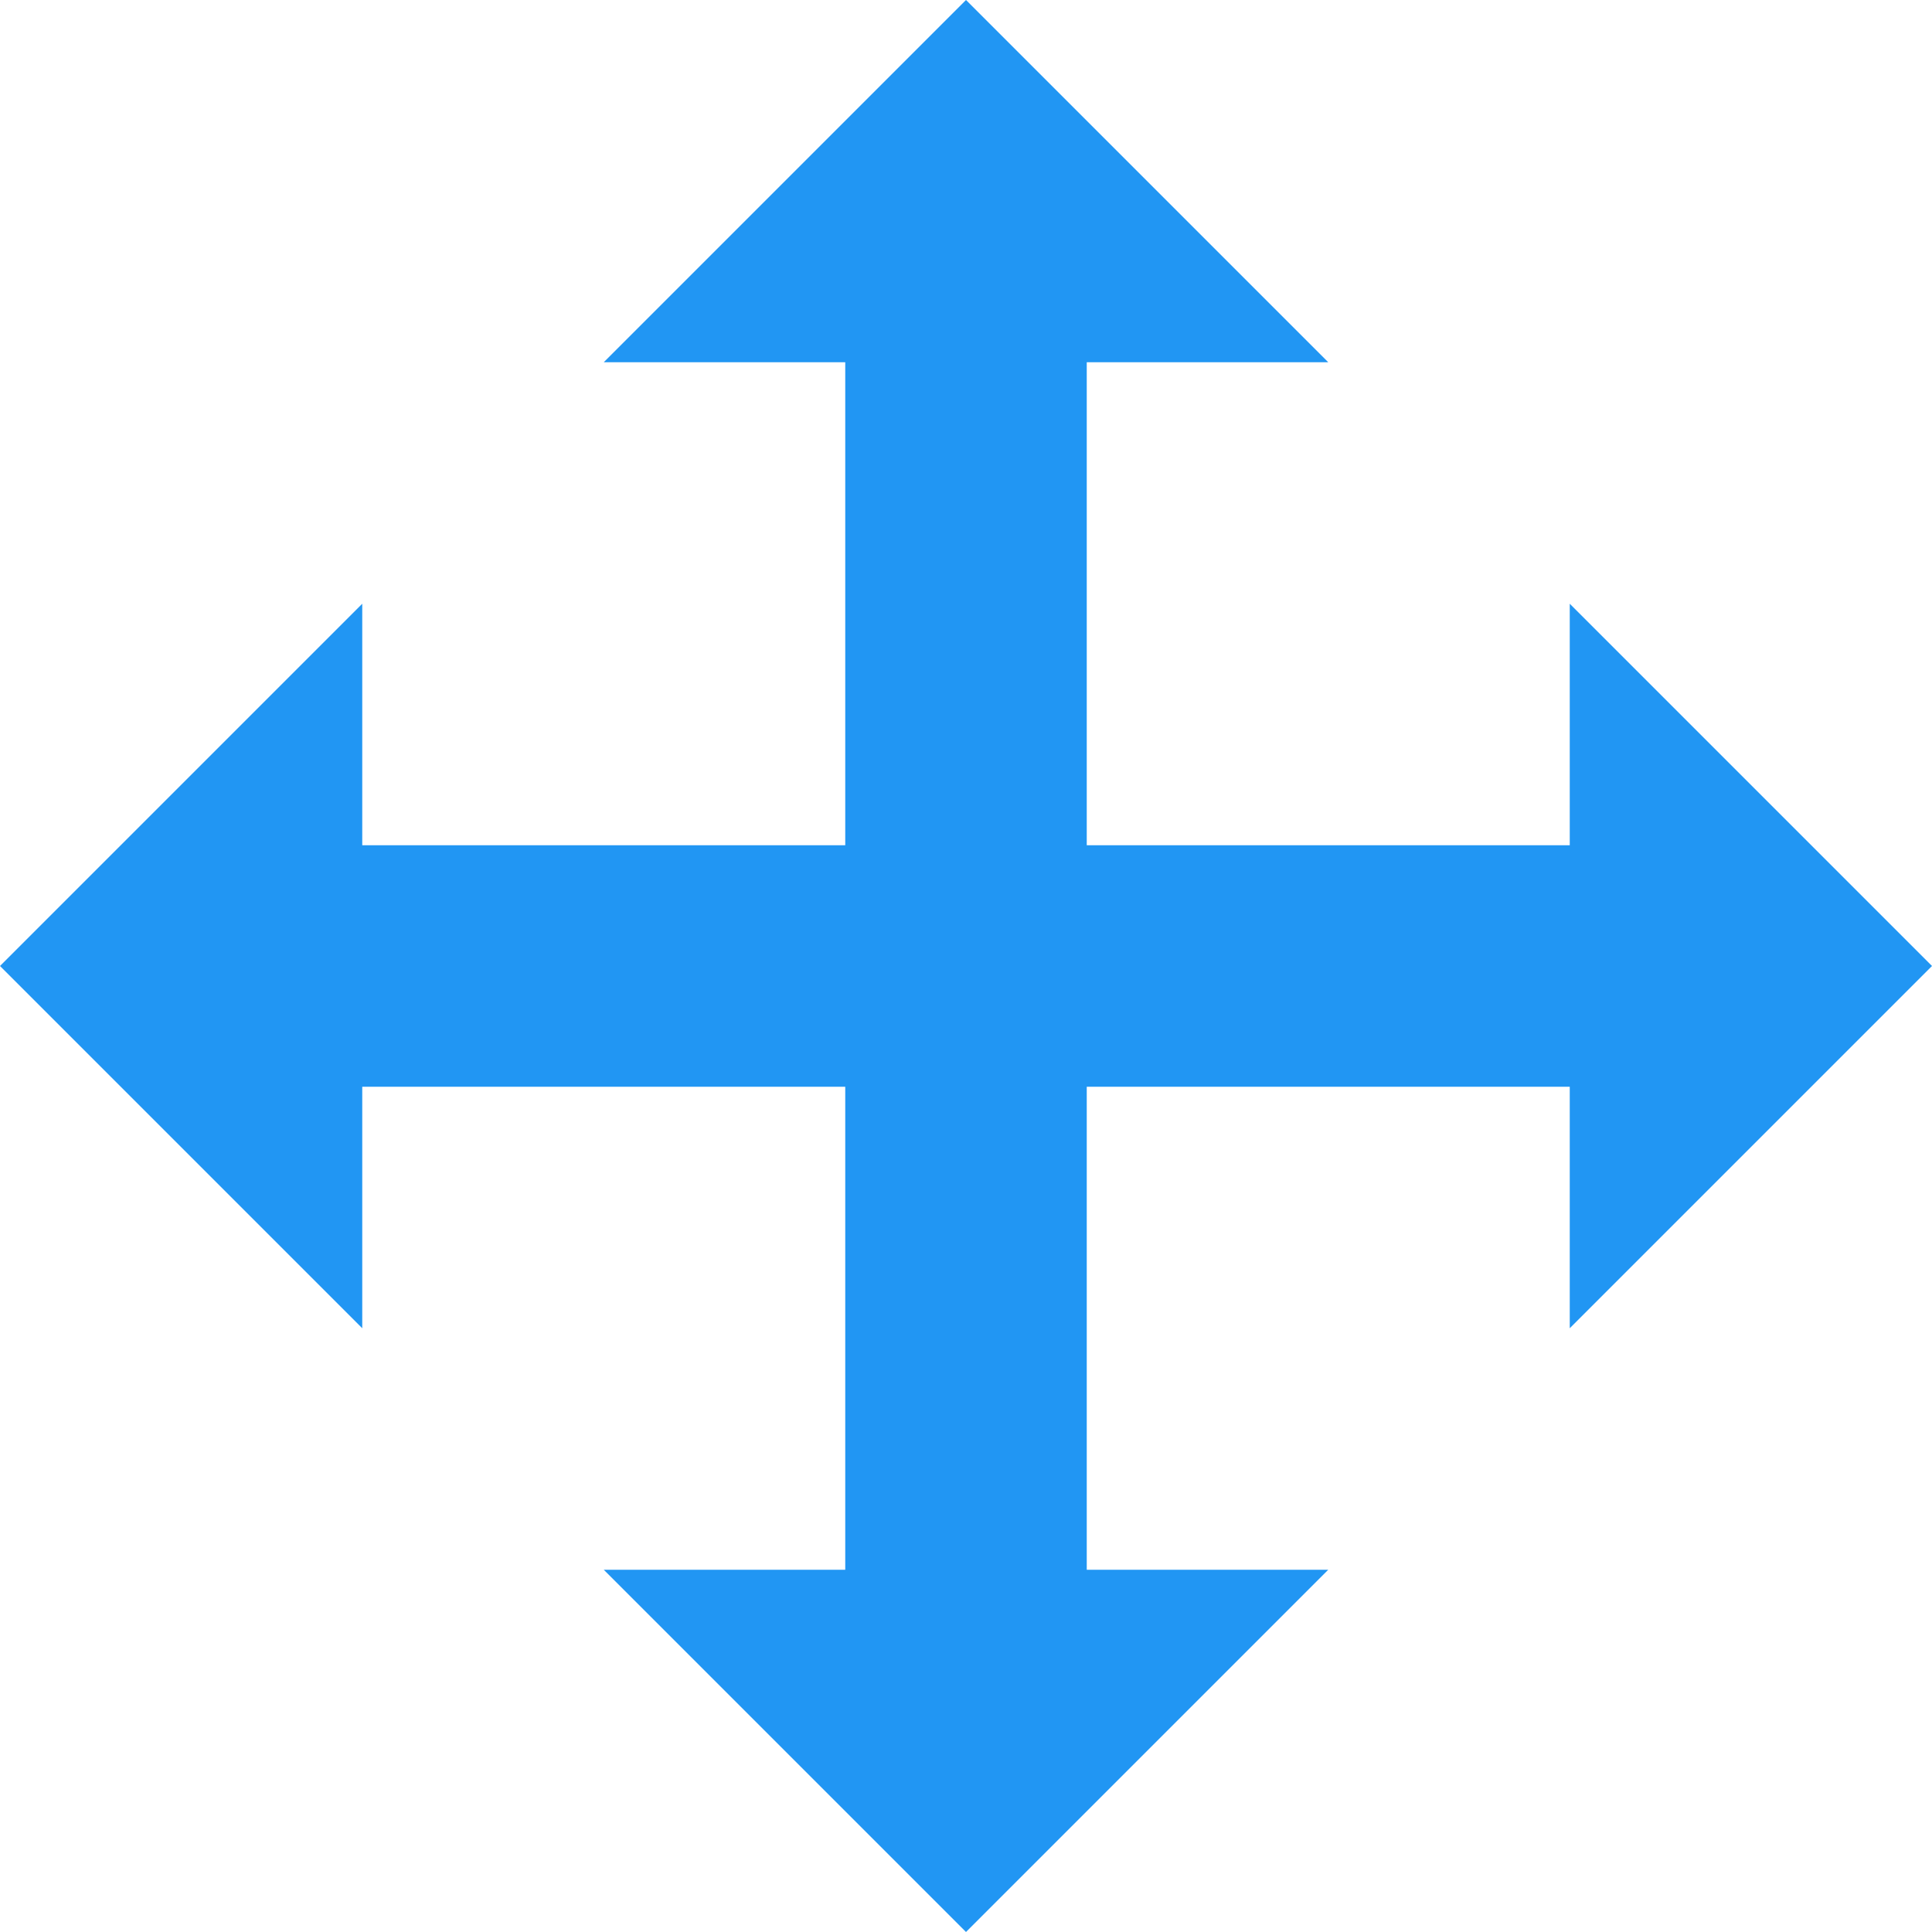 <?xml version="1.0" encoding="UTF-8" standalone="no"?><!DOCTYPE svg PUBLIC "-//W3C//DTD SVG 1.1//EN" "http://www.w3.org/Graphics/SVG/1.1/DTD/svg11.dtd"><svg width="100%" height="100%" viewBox="0 0 16 16" version="1.1" xmlns="http://www.w3.org/2000/svg" xmlns:xlink="http://www.w3.org/1999/xlink" xml:space="preserve" xmlns:serif="http://www.serif.com/" style="fill-rule:evenodd;clip-rule:evenodd;stroke-linejoin:round;stroke-miterlimit:1.414;"><rect x="7" y="2" width="2" height="12" style="fill:#2196f3;"/><rect x="2" y="7" width="12" height="2" style="fill:#2196f3;"/><path d="M8,0l3,3l-6,0l3,-3Z" style="fill:#2196f3;"/><path d="M8,16l-3,-3l6,0l-3,3Z" style="fill:#2196f3;"/><path d="M16,8l-3,3l0,-6l3,3Z" style="fill:#2196f3;"/><path d="M0,8l3,-3l0,6l-3,-3Z" style="fill:#2196f3;"/></svg>